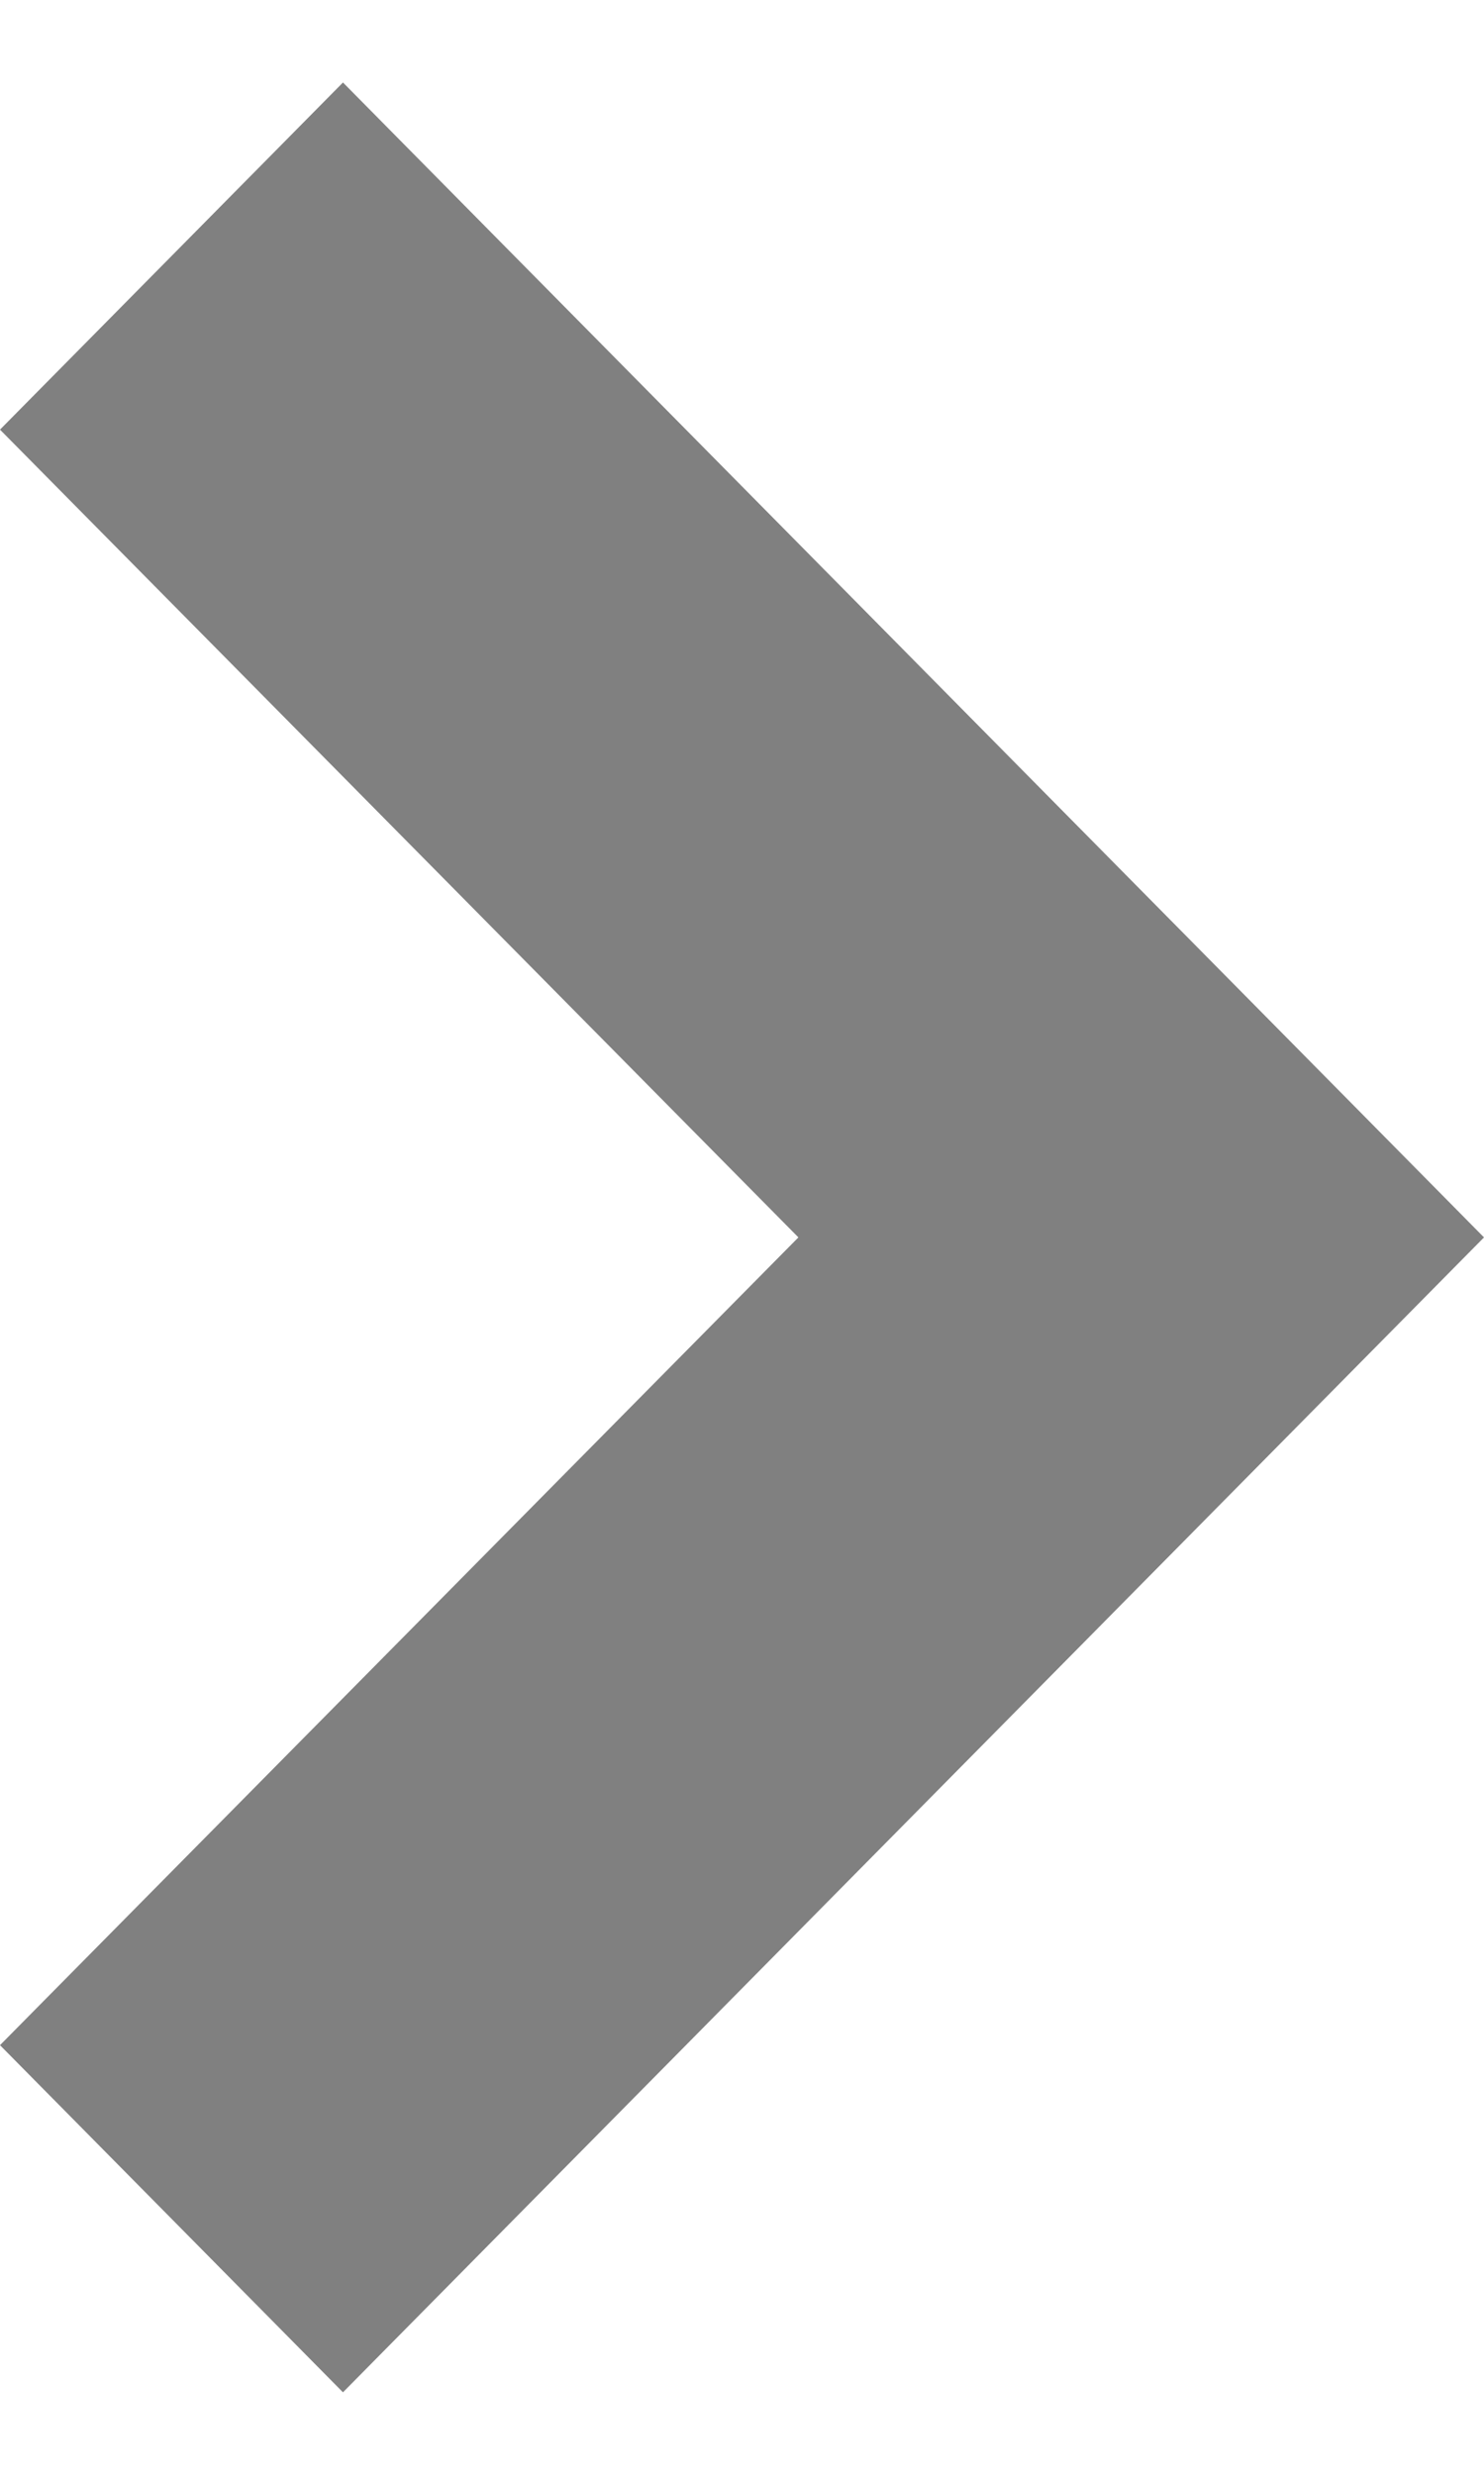 <svg width="9" height="15" viewBox="0 0 9 15" fill="none" xmlns="http://www.w3.org/2000/svg">
<path d="M2.08 0.5L9 7.5L2.08 14.5L1.47249e-07 12.396L4.842 7.5L1.47249e-07 2.604L2.08 0.5Z" fill="#808080"/>
</svg>
